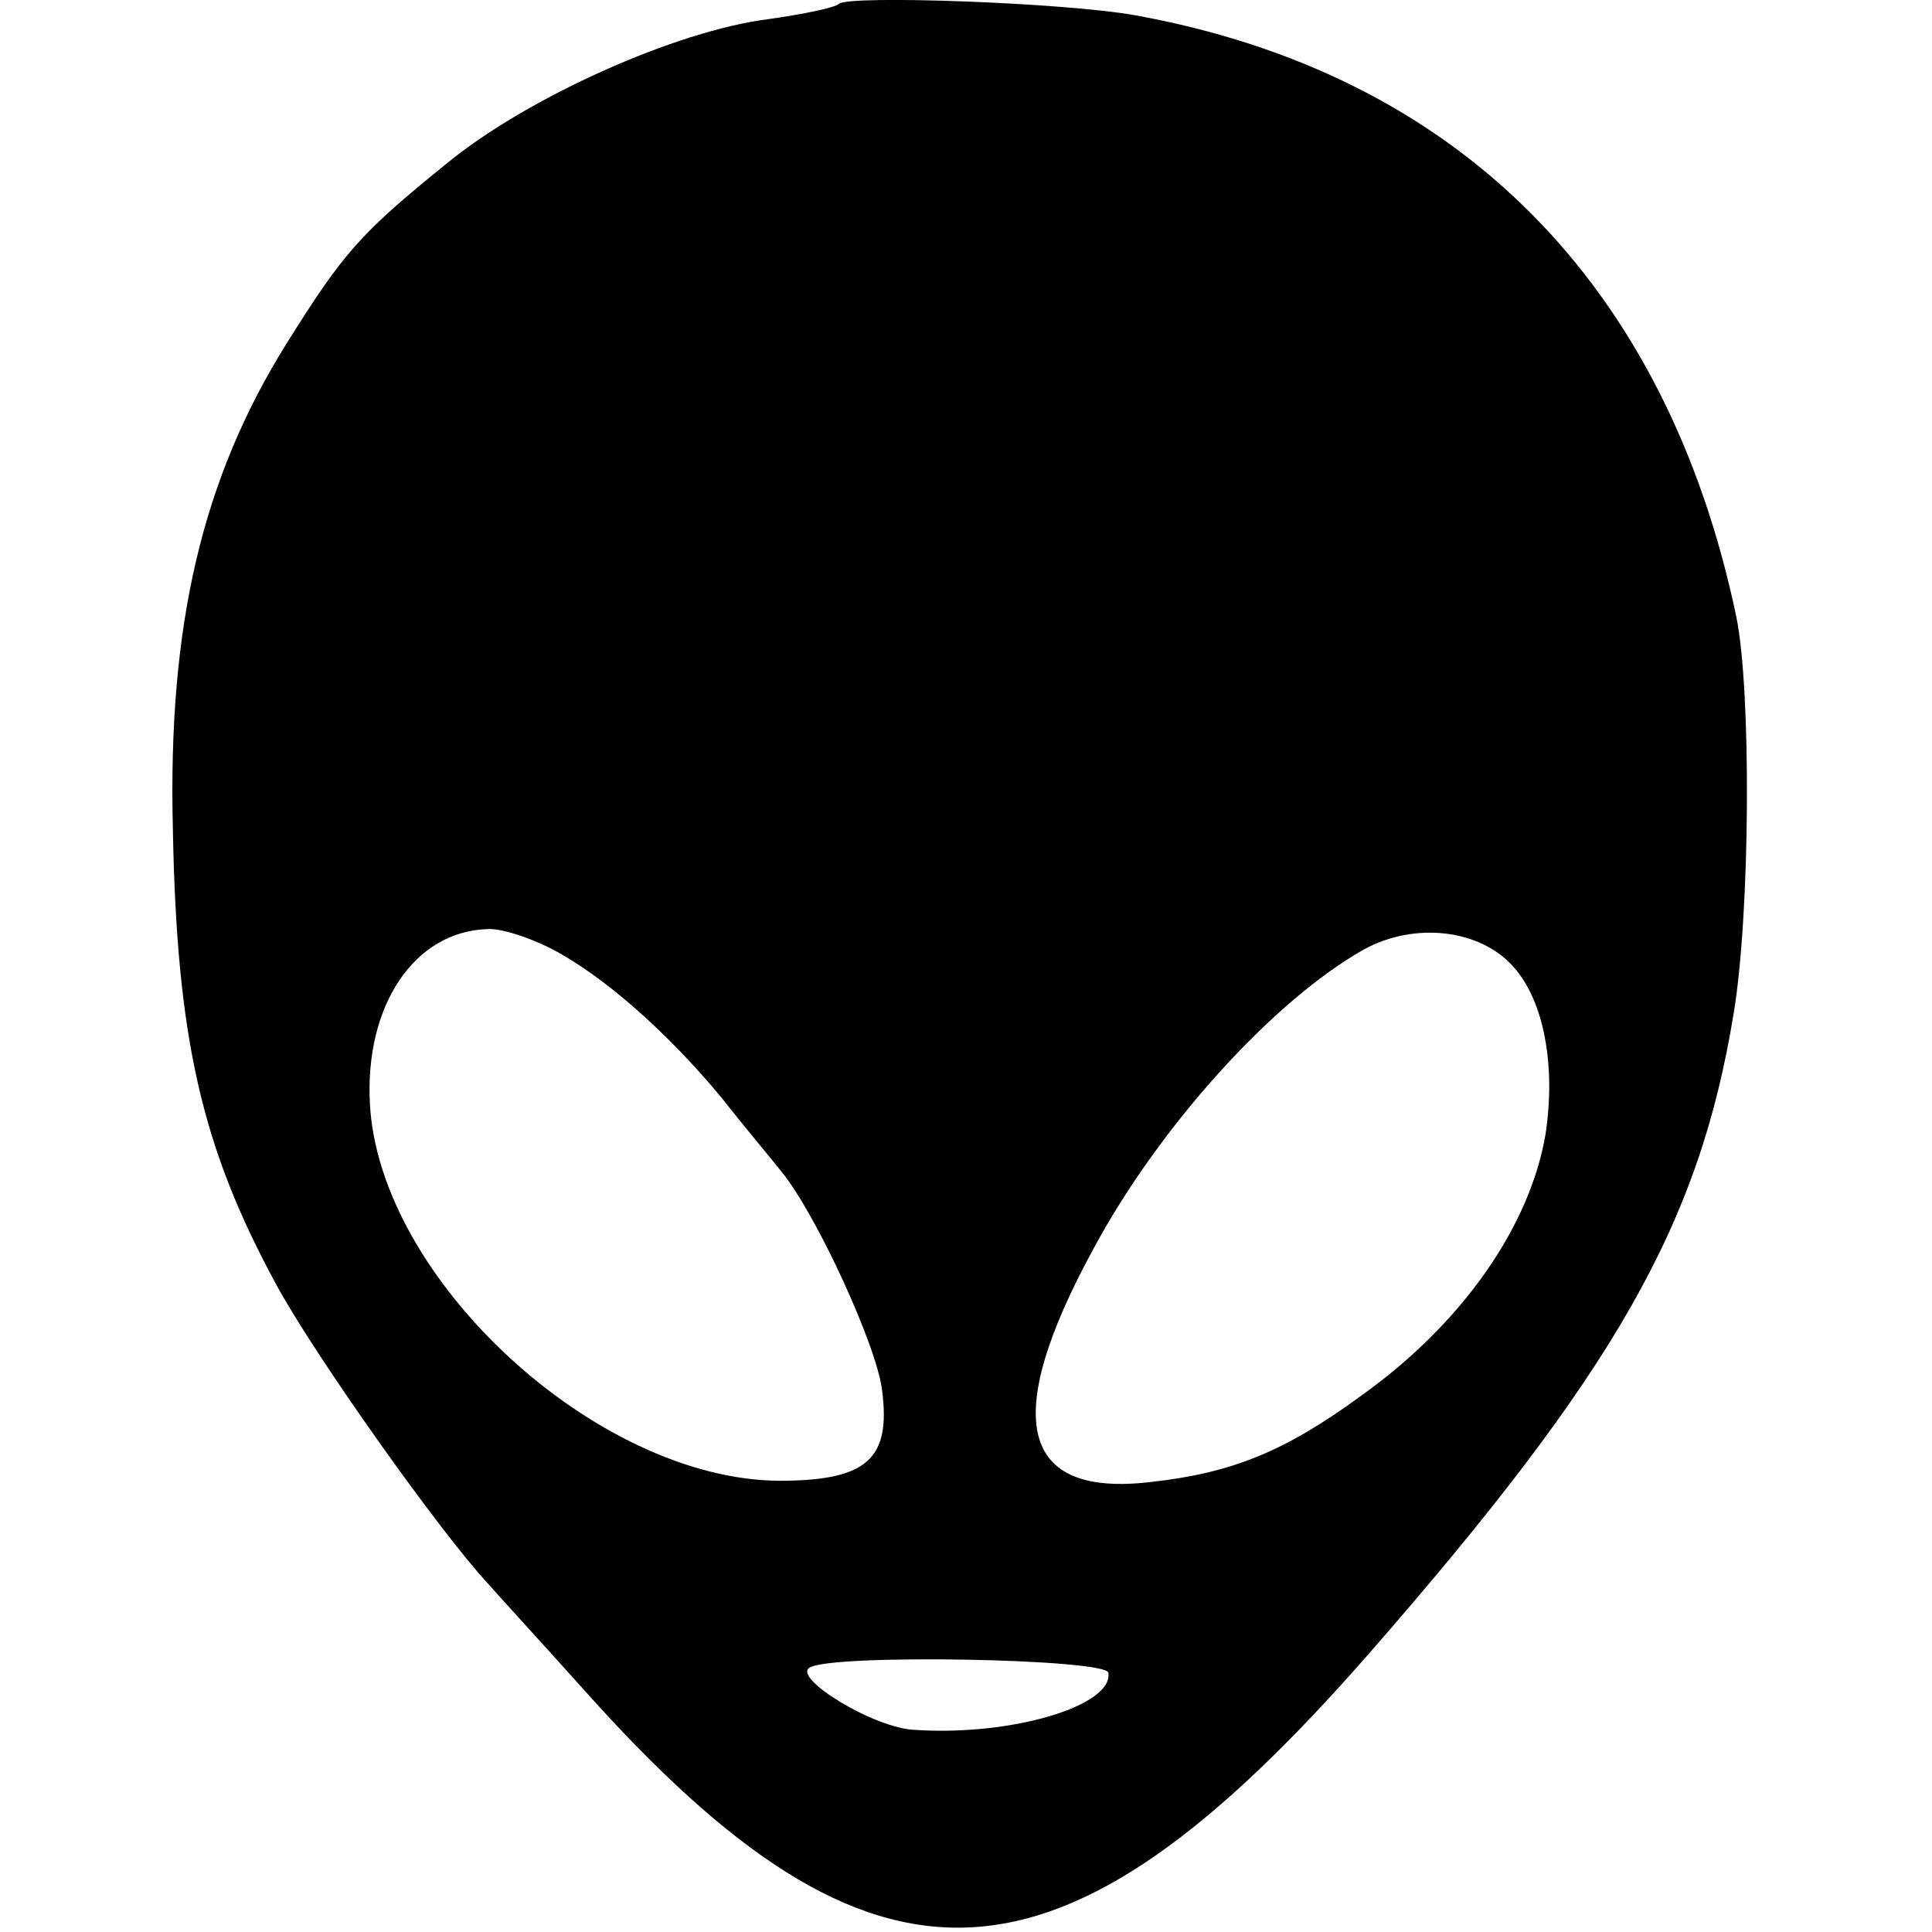 <?xml version="1.0" standalone="no"?>
<!DOCTYPE svg PUBLIC "-//W3C//DTD SVG 20010904//EN"
 "http://www.w3.org/TR/2001/REC-SVG-20010904/DTD/svg10.dtd">
<svg version="1.0" xmlns="http://www.w3.org/2000/svg"
 width="152pt" height="152pt" viewBox="0 0 152 152"
 preserveAspectRatio="xMidYMid meet">
<g transform="translate(0,152) scale(0.1,-0.1)"
fill="#000000" stroke="none">
<path d="M660 1517 c-3 -3 -27 -8 -55 -12 -73 -9 -191 -62 -254 -114 -68 -55
-81 -70 -126 -142 -66 -106 -93 -221 -89 -381 3 -166 23 -251 81 -358 29 -54
128 -194 167 -236 6 -7 40 -44 75 -83 230 -258 374 -251 618 28 194 222 260
338 287 504 13 78 14 254 2 312 -55 262 -219 427 -473 473 -56 10 -225 16
-233 9z m-227 -743 c41 -21 92 -66 135 -118 18 -23 40 -49 47 -58 27 -33 75
-137 79 -172 7 -54 -12 -71 -81 -71 -144 1 -315 159 -322 297 -4 77 35 135 92
137 10 1 32 -6 50 -15z m758 -15 c24 -27 33 -78 25 -131 -12 -72 -65 -149
-145 -206 -60 -44 -102 -61 -166 -68 -102 -12 -118 49 -45 183 52 97 142 196
213 236 40 22 92 16 118 -14z m-319 -555 c4 -26 -76 -50 -152 -45 -32 1 -97
41 -83 49 17 11 233 7 235 -4z"/>
</g>
</svg>
